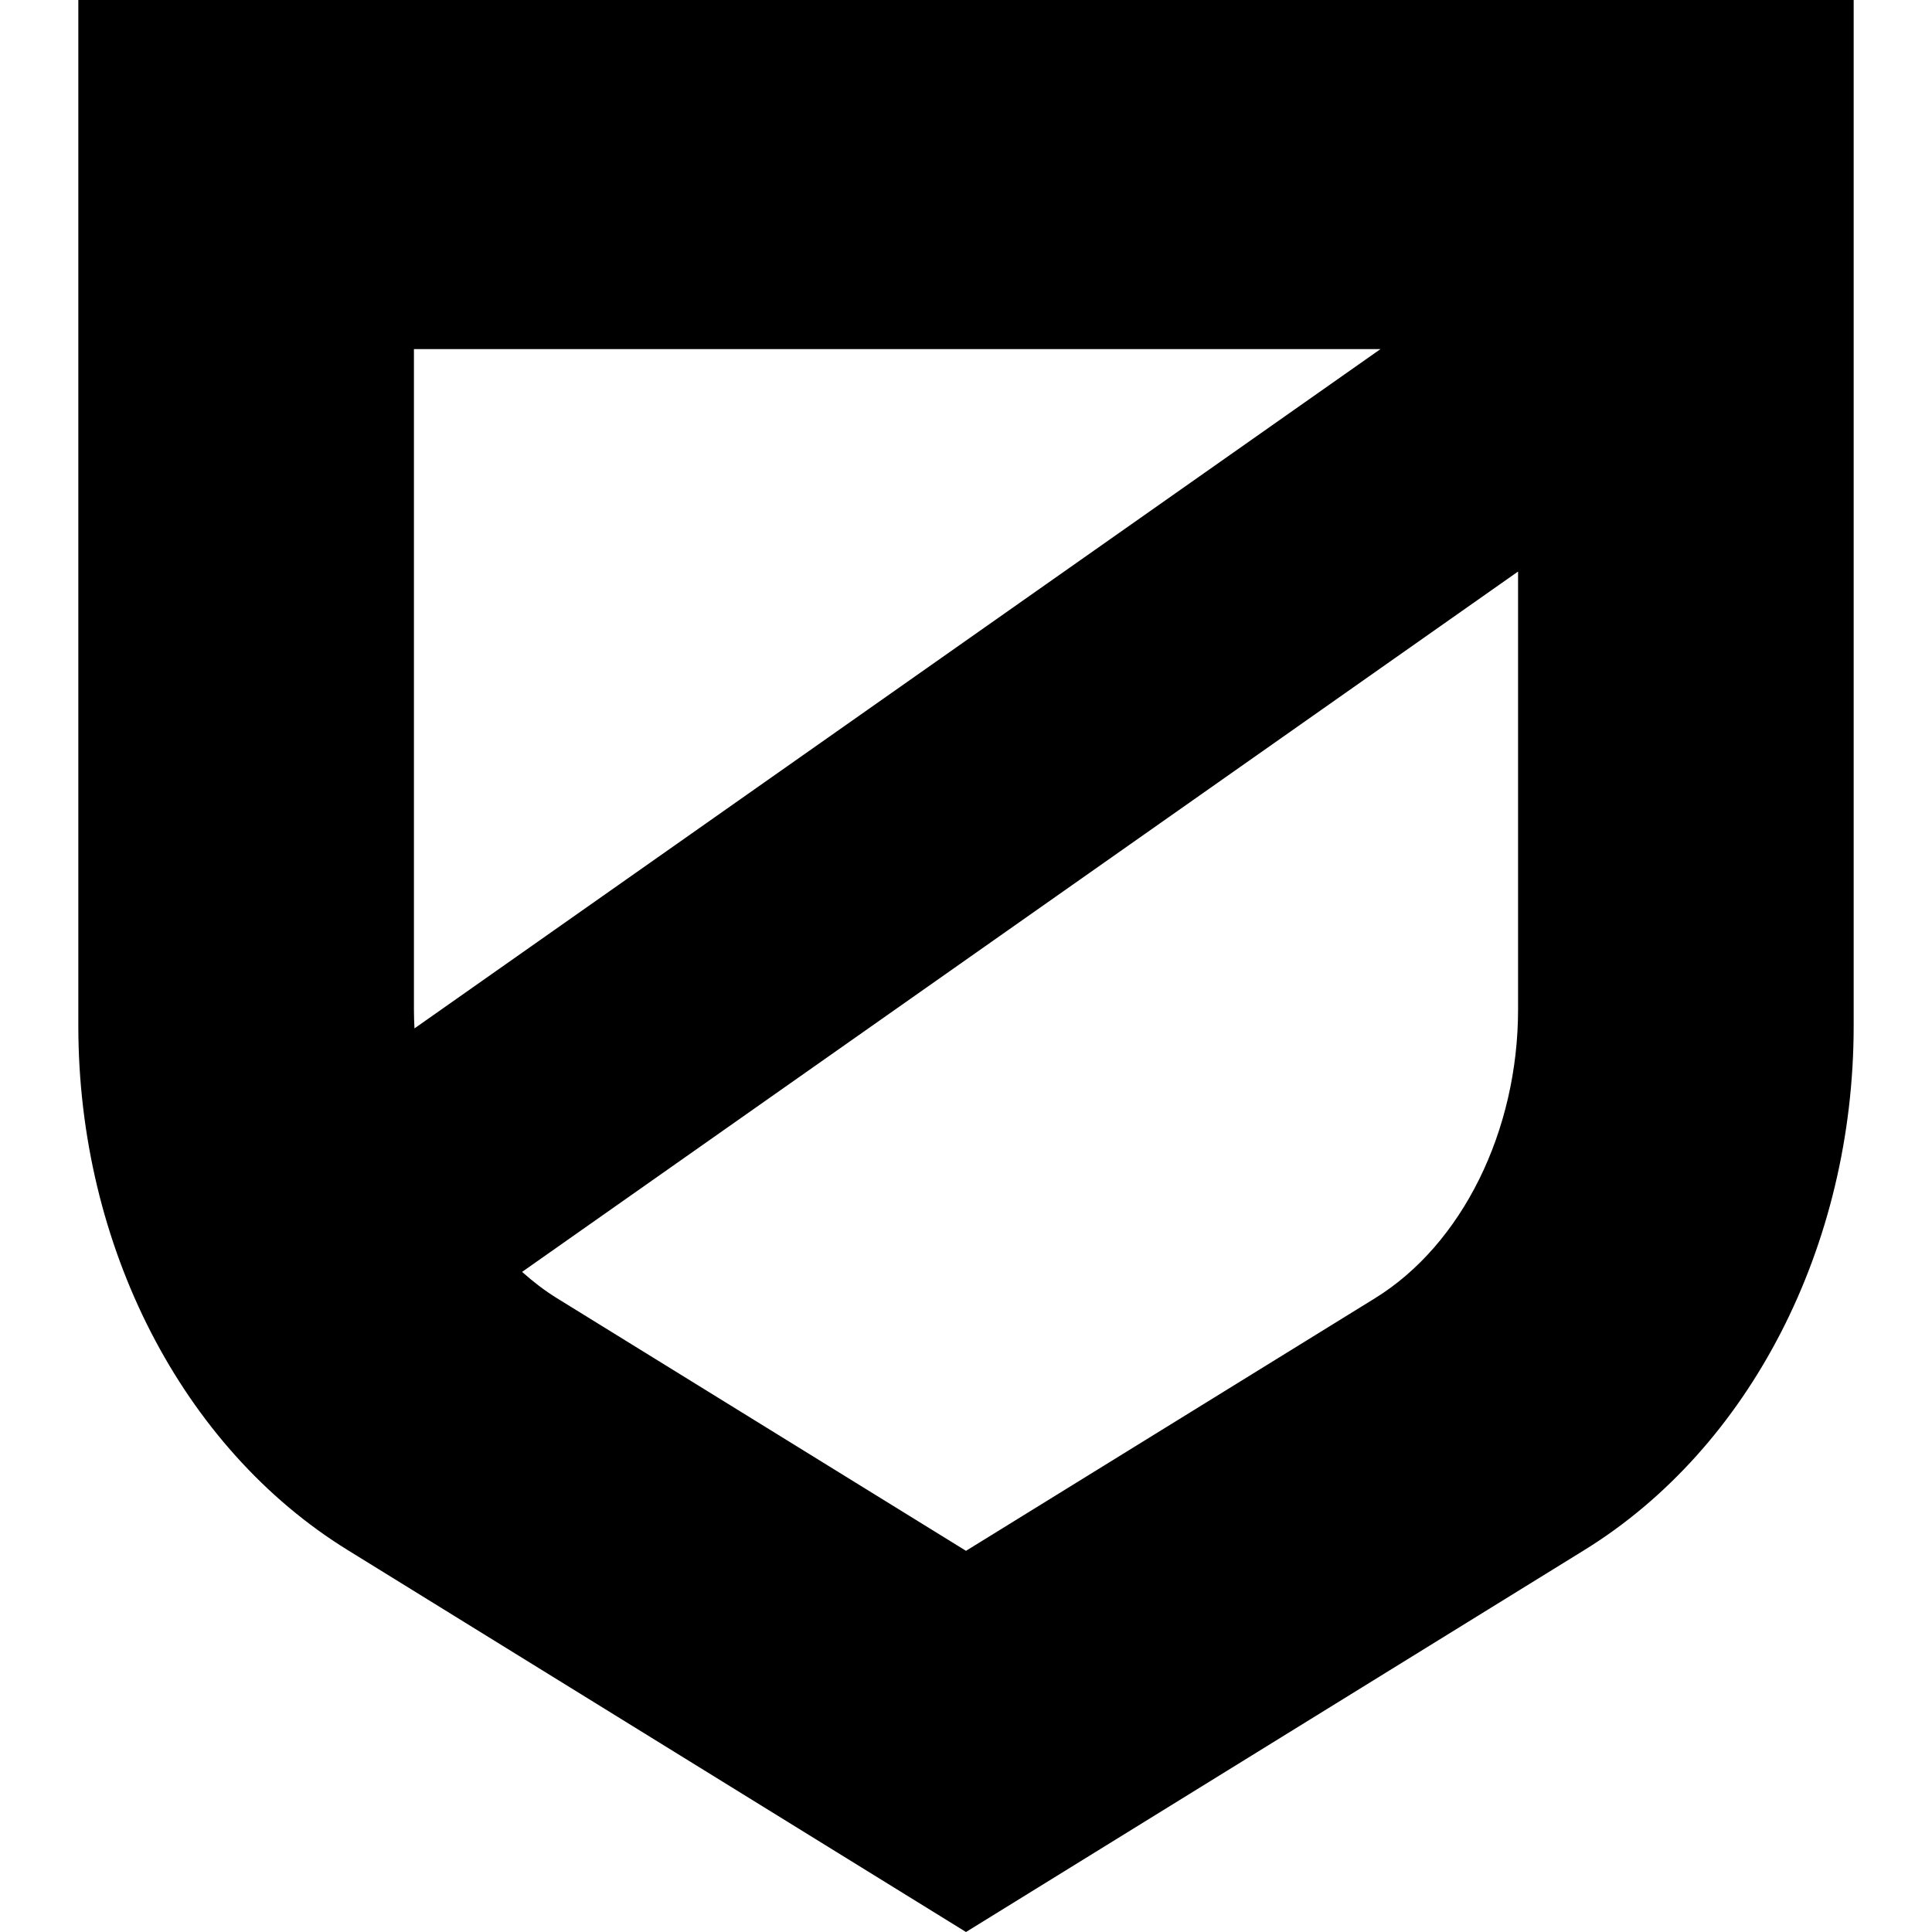<?xml version="1.0" encoding="utf-8"?>

<!DOCTYPE svg PUBLIC "-//W3C//DTD SVG 1.1//EN" "http://www.w3.org/Graphics/SVG/1.1/DTD/svg11.dtd">
<!-- Uploaded to: SVG Repo, www.svgrepo.com, Generator: SVG Repo Mixer Tools -->
<svg height="800px" width="800px" version="1.1" id="_x32_" xmlns="http://www.w3.org/2000/svg" xmlns:xlink="http://www.w3.org/1999/xlink" 
	 viewBox="0 0 512 512"  xml:space="preserve">
<style type="text/css">
	.st0{fill:#000000;}
</style>
<g>
	<path class="st0" d="M256,0H20.757v271.864c0,58.317,27.482,111.818,71.378,138.918L256,512l163.865-101.217
		c43.896-27.1,71.378-80.602,71.378-138.918V0H256z M109.696,267.5V92.513h256.149L109.841,272.536
		C109.756,270.869,109.696,269.192,109.696,267.5z M402.304,267.5c0,32.281-14.873,62.316-37.897,76.534L256,410.986
		l-108.407-66.953c-3.25-2.008-6.322-4.365-9.231-6.969L402.304,151.46V267.5z"/>
</g>
</svg>